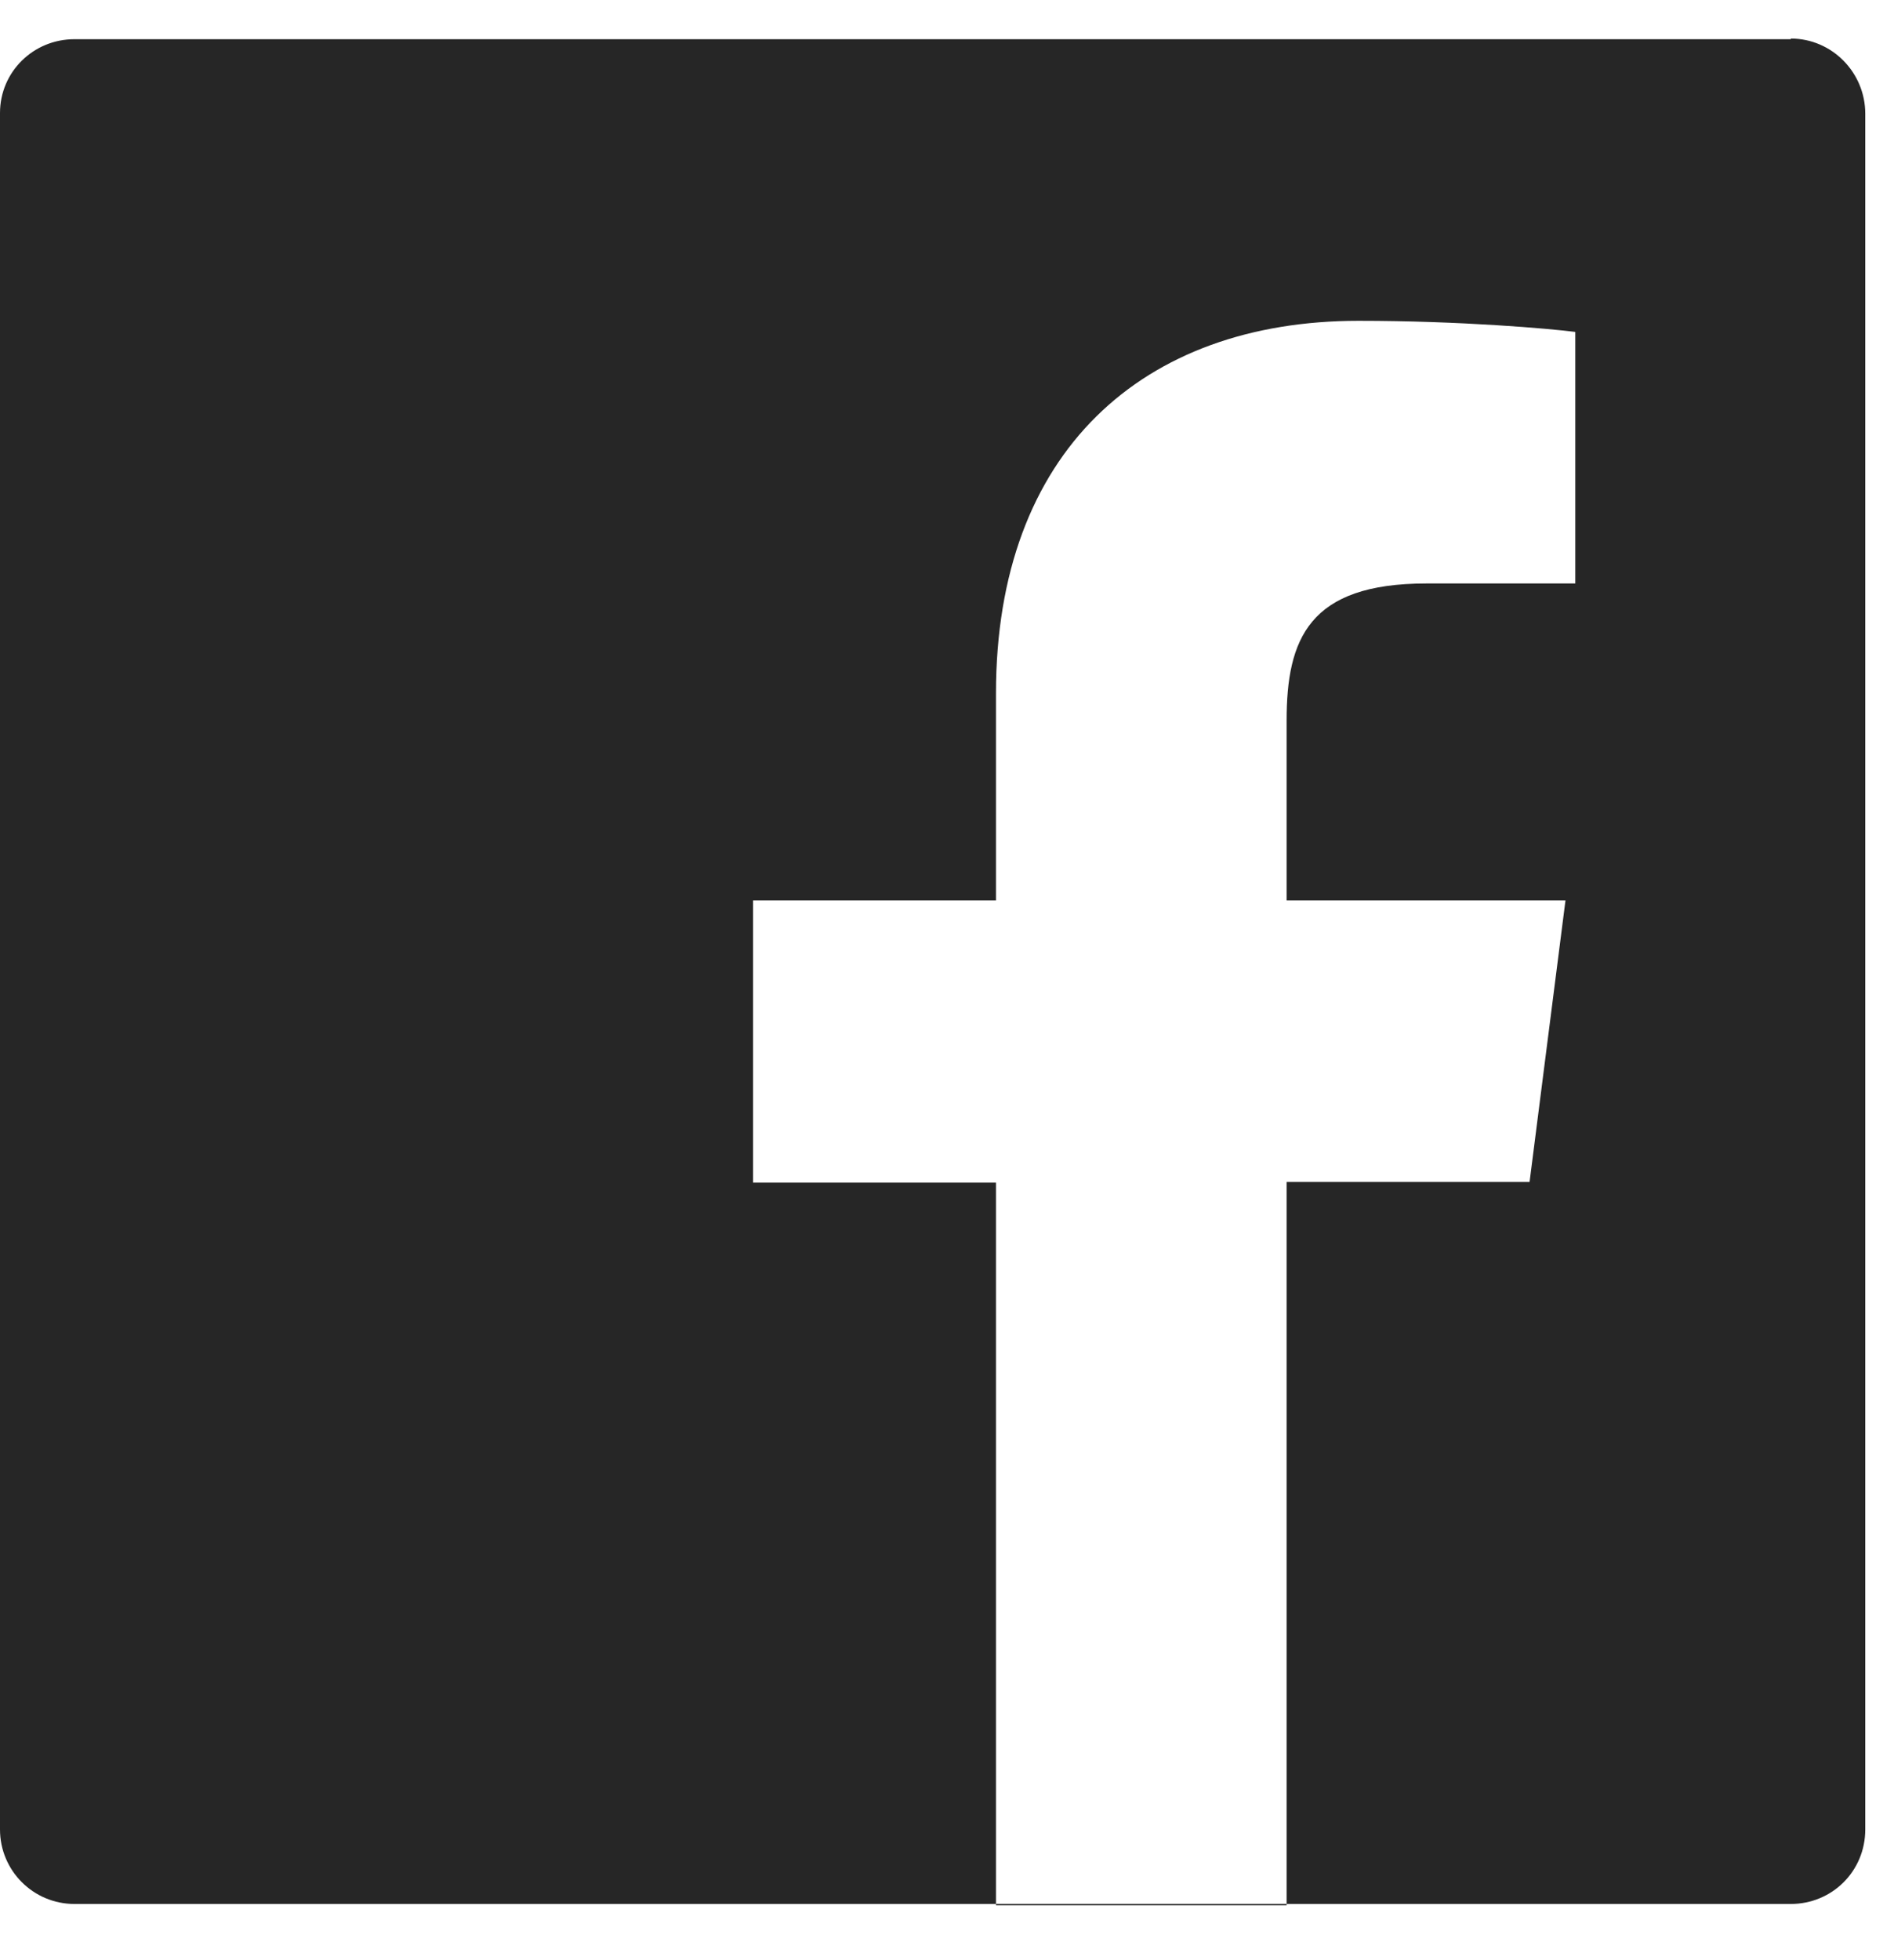 <svg xmlns="http://www.w3.org/2000/svg" fill="none" viewBox="0 0 29 30">
  <path fill="#262626" d="M27.42.6H1.14C.51.6 0 1.1 0 1.73V28c0 .63.51 1.14 1.14 1.14h26.28c.63 0 1.14-.5 1.14-1.14V1.74c0-.63-.51-1.15-1.14-1.15Zm-3.3 8.33h-2.28c-1.8 0-2.14.85-2.14 2.1v2.75h4.27l-.55 4.31H19.7v11.07h-4.45V18.1h-3.72v-4.32h3.72v-3.17c0-3.7 2.25-5.7 5.55-5.7 1.57 0 2.93.12 3.32.17v3.85Z"/>
</svg>
